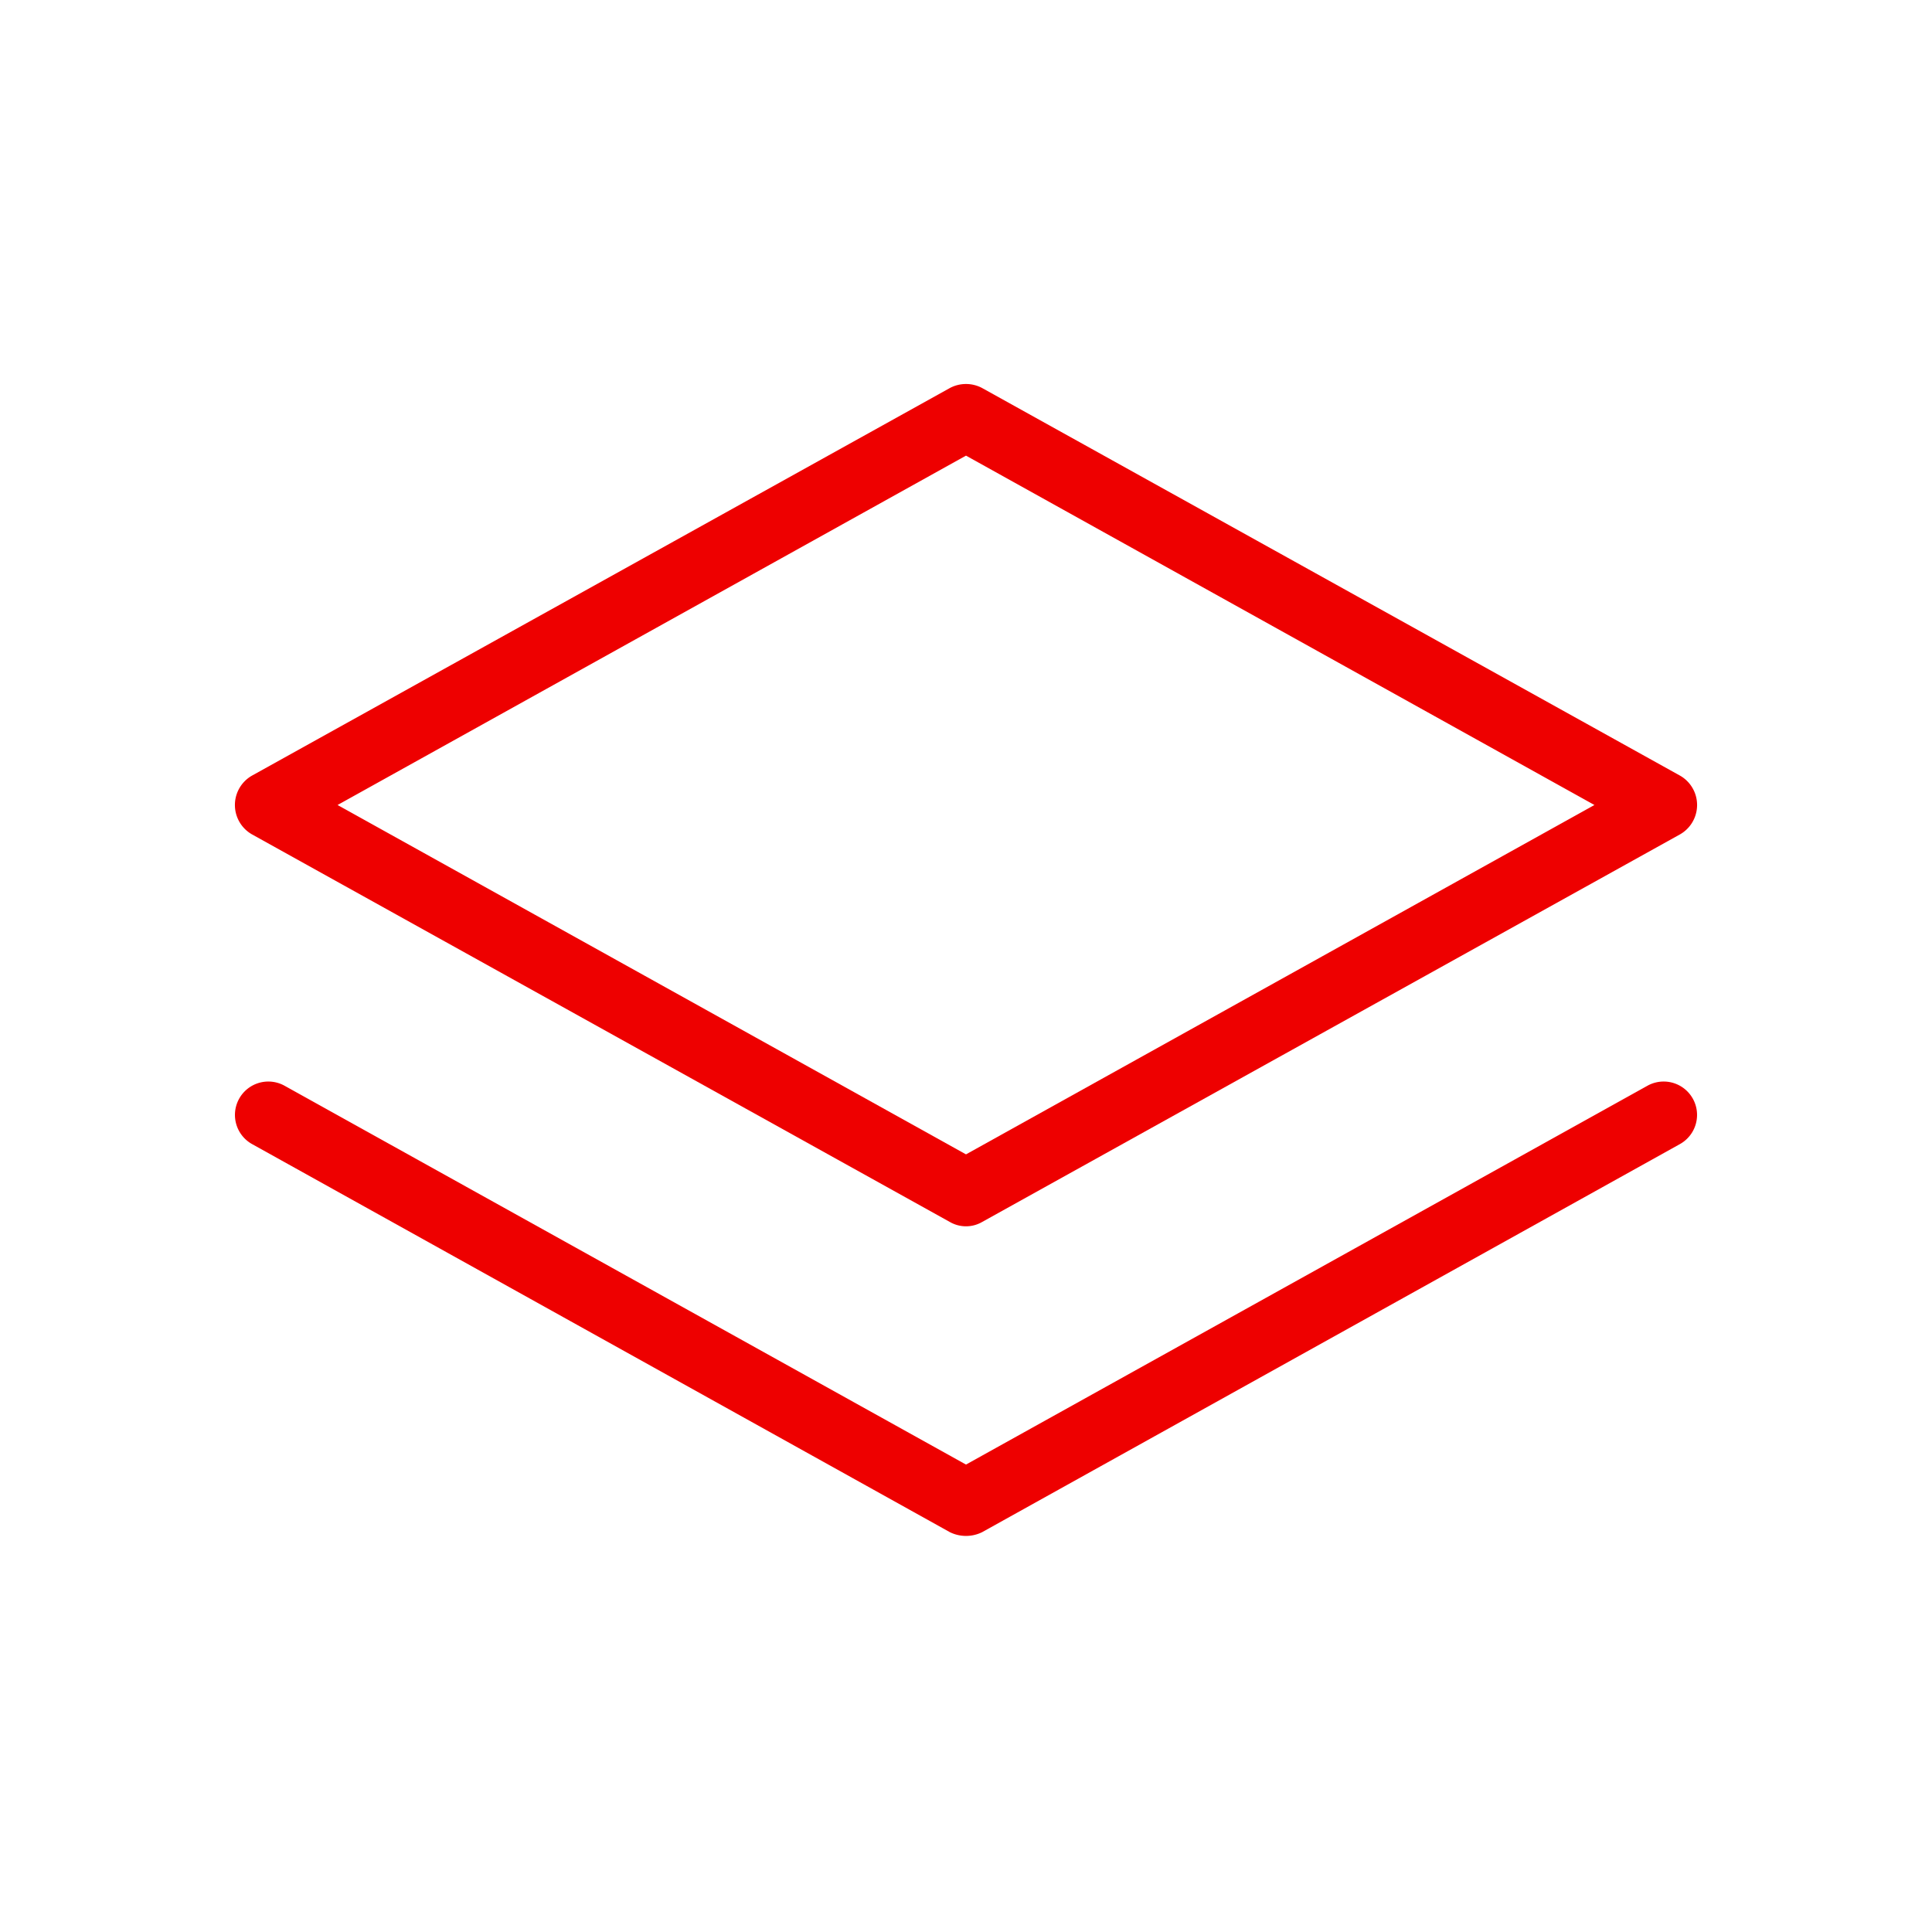 <svg xmlns="http://www.w3.org/2000/svg" id="a7b4df03-3110-483c-b89e-fa0d4d6c1dae" data-name="Icon" viewBox="0 0 36 36"><defs><style>.f27d5b92-8543-42a6-a431-3df5a3d426da{fill:#e00}</style></defs><path d="m4.7 15.55 13 7.22a.6.6 0 0 0 .6 0l13-7.22a.63.63 0 0 0 0-1.1l-13-7.22a.64.64 0 0 0-.6 0l-13 7.22a.63.63 0 0 0 0 1.1M18 8.49 29.71 15 18 21.51 6.29 15Z" class="f27d5b92-8543-42a6-a431-3df5a3d426da"/><path d="M30.7 20.23 18 27.29 5.3 20.23a.62.62 0 1 0-.6 1.09l13 7.23a.68.68 0 0 0 .6 0l13-7.23a.62.62 0 1 0-.6-1.09" class="f27d5b92-8543-42a6-a431-3df5a3d426da"/></svg>